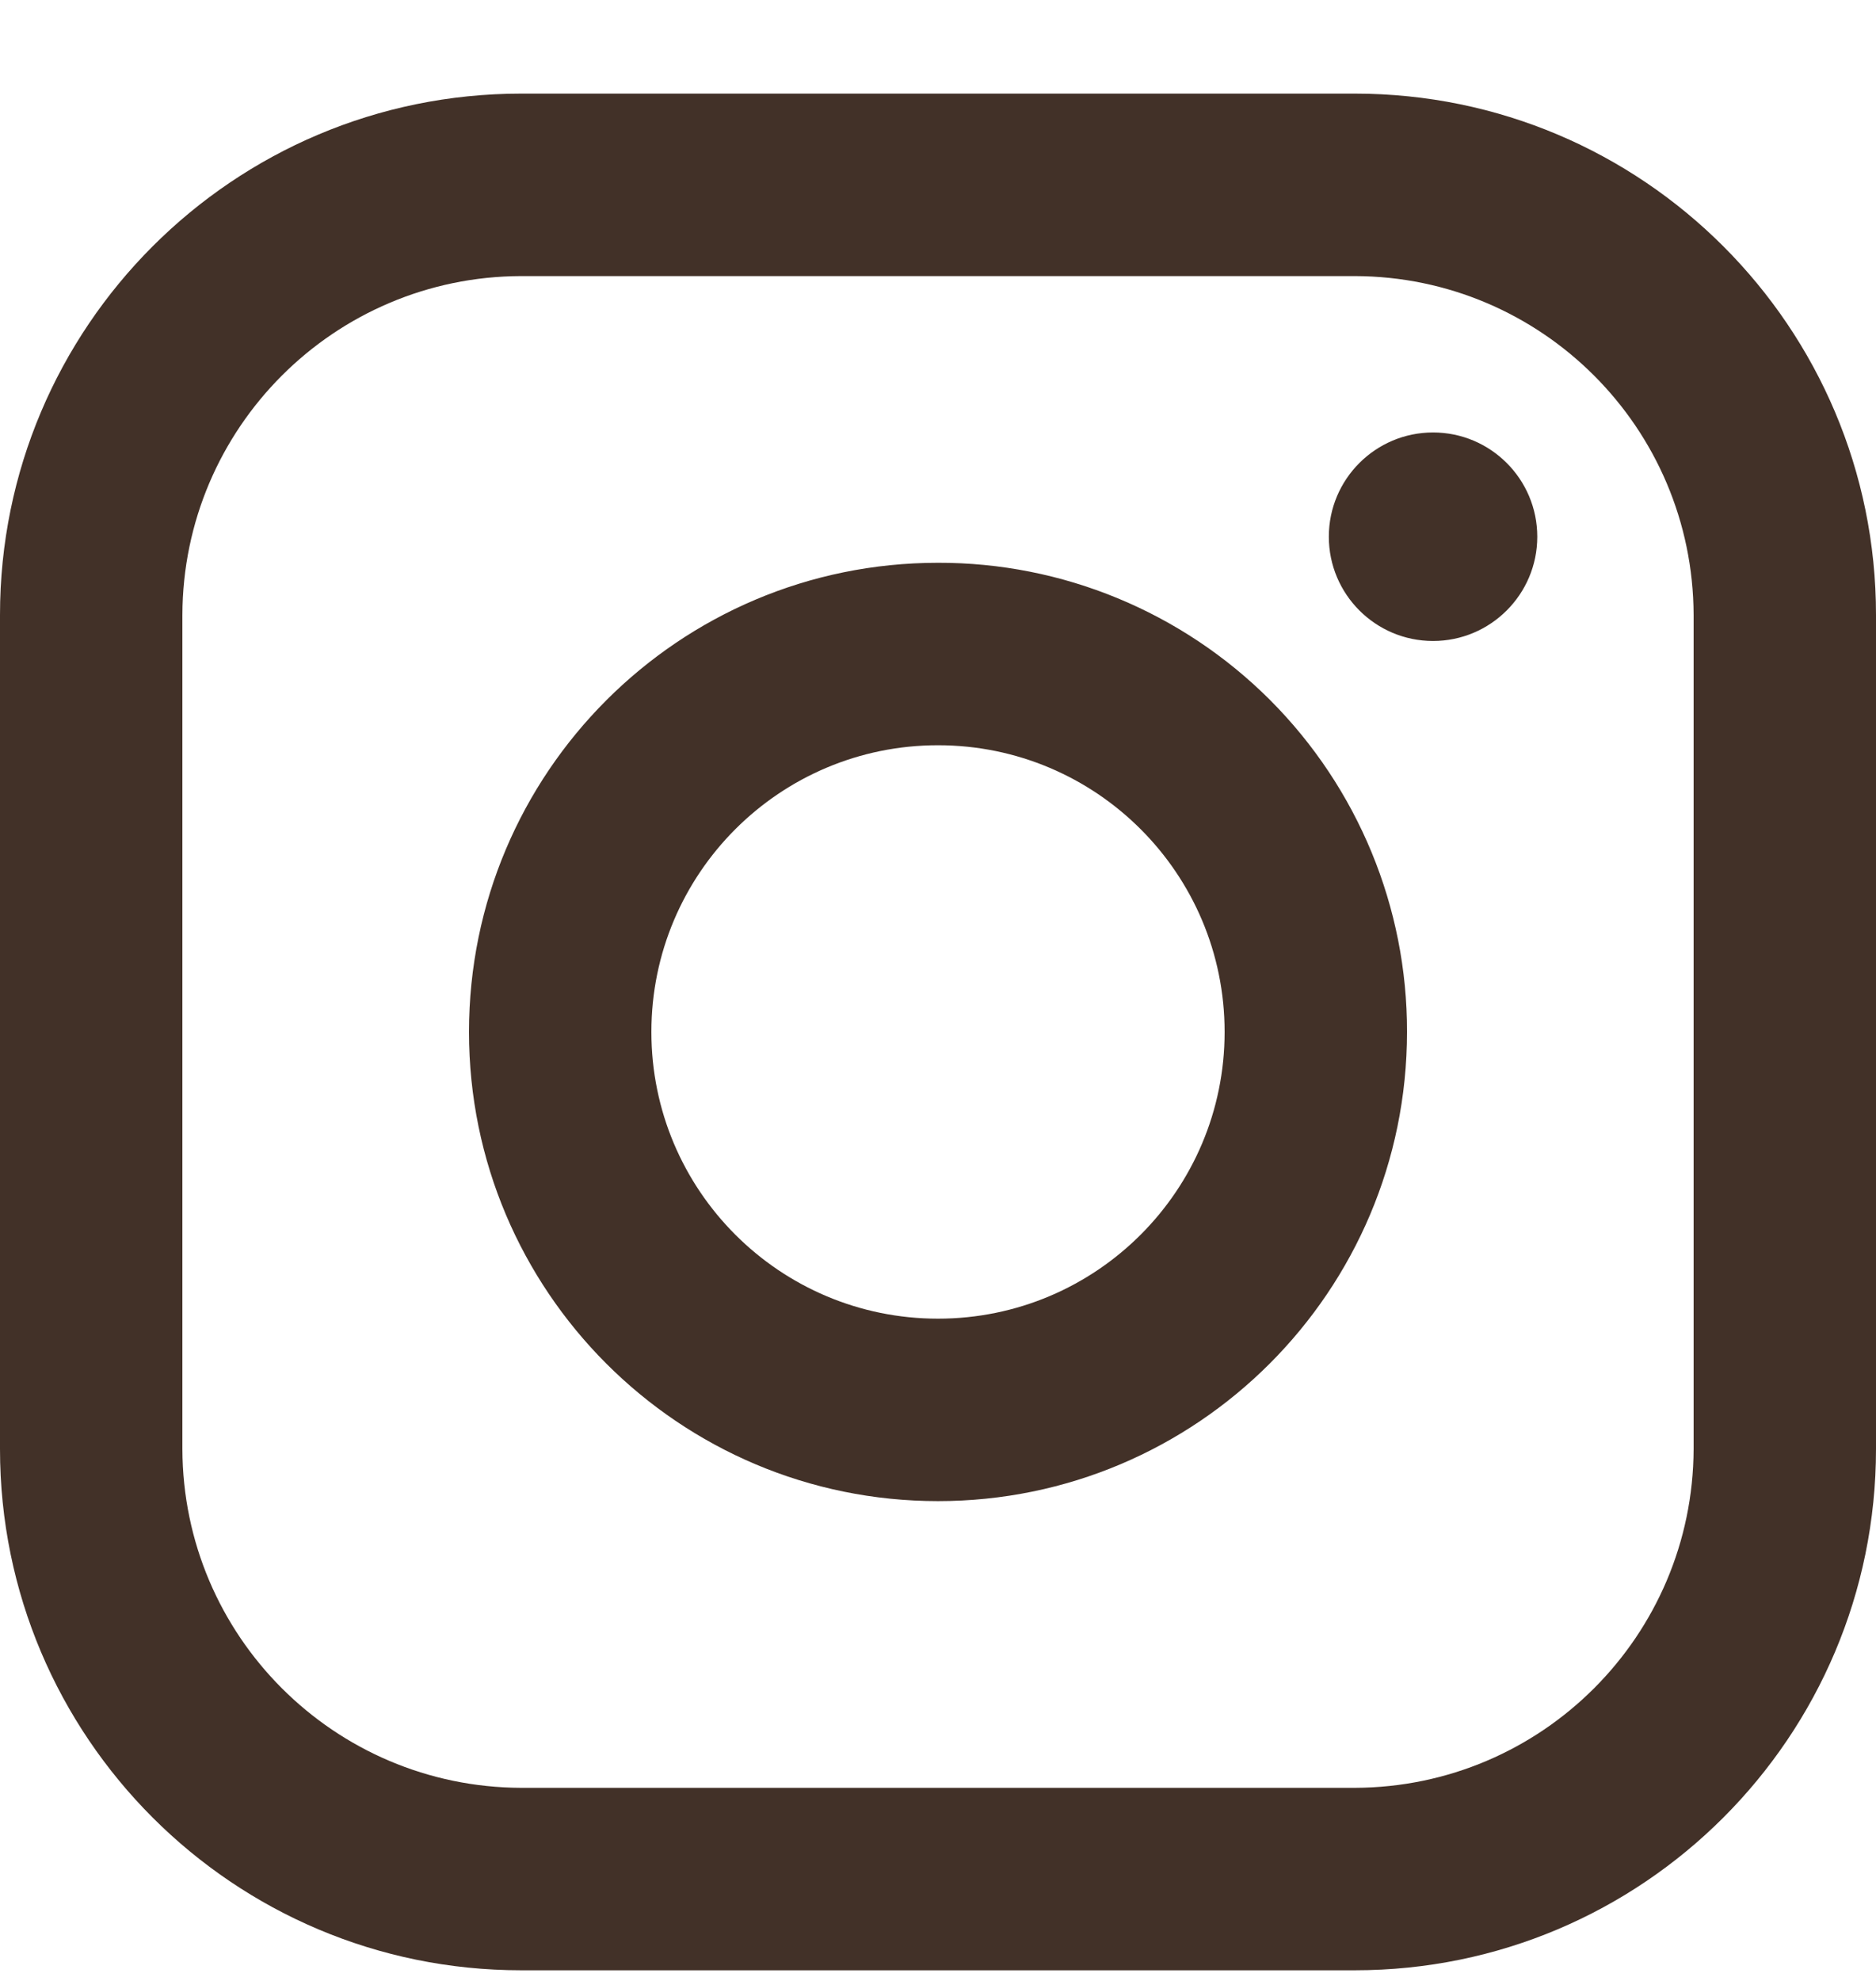 <svg width="18" height="19" viewBox="0 0 18 19" fill="none" xmlns="http://www.w3.org/2000/svg">
<path fill-rule="evenodd" clip-rule="evenodd" d="M13 0.898H5C2.239 0.898 0 3.137 0 5.898V13.898C0 16.659 2.239 18.898 5 18.898H13C15.761 18.898 18 16.659 18 13.898V5.898C18 3.137 15.761 0.898 13 0.898ZM16.25 13.898C16.244 15.691 14.793 17.142 13 17.148H5C3.207 17.142 1.755 15.691 1.75 13.898V5.898C1.755 4.105 3.207 2.653 5 2.648H13C14.793 2.653 16.244 4.105 16.25 5.898V13.898ZM13.75 6.148C14.302 6.148 14.75 5.7 14.75 5.148C14.75 4.596 14.302 4.148 13.75 4.148C13.198 4.148 12.75 4.596 12.75 5.148C12.75 5.7 13.198 6.148 13.75 6.148ZM9 5.398C6.515 5.398 4.5 7.413 4.5 9.898C4.5 12.383 6.515 14.398 9 14.398C11.485 14.398 13.5 12.383 13.5 9.898C13.503 8.704 13.029 7.558 12.185 6.713C11.34 5.869 10.194 5.395 9 5.398ZM6.25 9.898C6.25 11.417 7.481 12.648 9 12.648C10.519 12.648 11.75 11.417 11.75 9.898C11.75 8.379 10.519 7.148 9 7.148C7.481 7.148 6.25 8.379 6.25 9.898Z" fill="#423128"/>
</svg>
